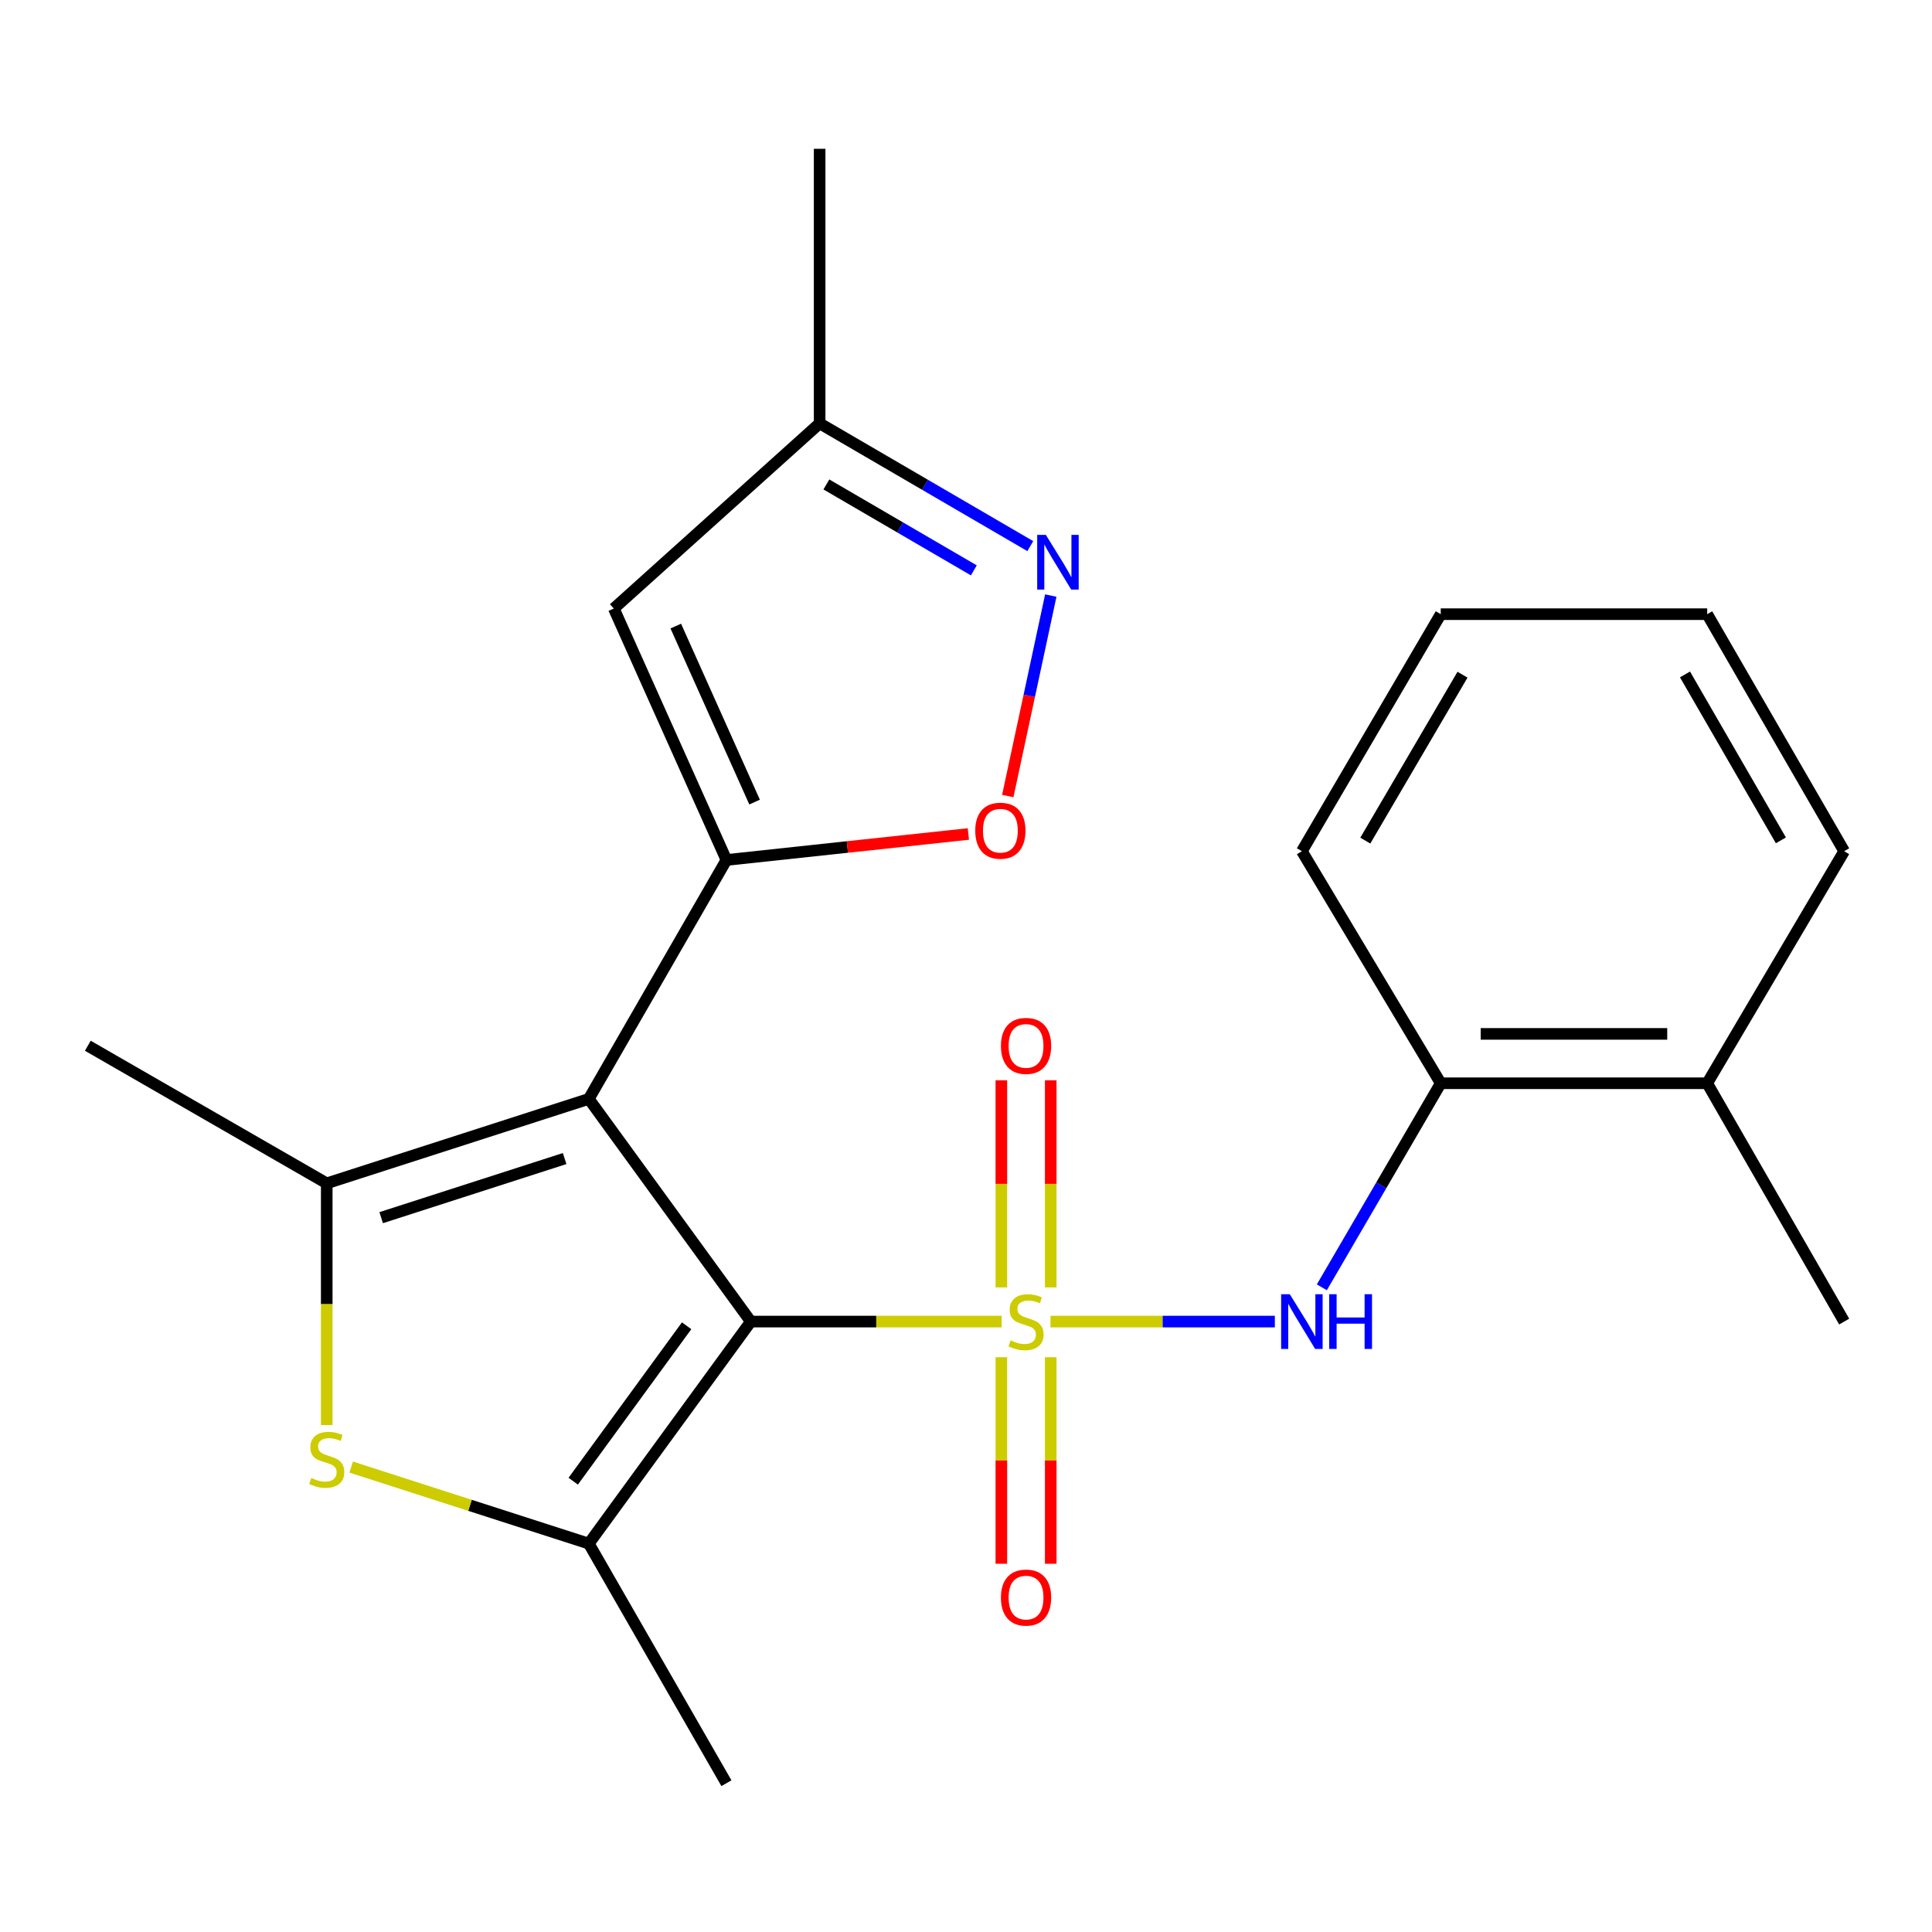 <?xml version='1.0' encoding='iso-8859-1'?>
<svg version='1.1' baseProfile='full'
              xmlns='http://www.w3.org/2000/svg'
                      xmlns:rdkit='http://www.rdkit.org/xml'
                      xmlns:xlink='http://www.w3.org/1999/xlink'
                  xml:space='preserve'
width='1000px' height='1000px' viewBox='0 0 1000 1000'>
<!-- END OF HEADER -->
<rect style='opacity:1.0;fill:#FFFFFF;stroke:none' width='1000' height='1000' x='0' y='0'> </rect>
<path class='bond-0' d='M 518.438,684.047 L 453.528,684.047' style='fill:none;fill-rule:evenodd;stroke:#CCCC00;stroke-width:6px;stroke-linecap:butt;stroke-linejoin:miter;stroke-opacity:1' />
<path class='bond-0' d='M 453.528,684.047 L 388.618,684.047' style='fill:none;fill-rule:evenodd;stroke:#000000;stroke-width:6px;stroke-linecap:butt;stroke-linejoin:miter;stroke-opacity:1' />
<path class='bond-6' d='M 543.729,684.047 L 601.794,684.047' style='fill:none;fill-rule:evenodd;stroke:#CCCC00;stroke-width:6px;stroke-linecap:butt;stroke-linejoin:miter;stroke-opacity:1' />
<path class='bond-6' d='M 601.794,684.047 L 659.86,684.047' style='fill:none;fill-rule:evenodd;stroke:#0000FF;stroke-width:6px;stroke-linecap:butt;stroke-linejoin:miter;stroke-opacity:1' />
<path class='bond-10' d='M 543.857,666.358 L 543.857,612.759' style='fill:none;fill-rule:evenodd;stroke:#CCCC00;stroke-width:6px;stroke-linecap:butt;stroke-linejoin:miter;stroke-opacity:1' />
<path class='bond-10' d='M 543.857,612.759 L 543.857,559.16' style='fill:none;fill-rule:evenodd;stroke:#FF0000;stroke-width:6px;stroke-linecap:butt;stroke-linejoin:miter;stroke-opacity:1' />
<path class='bond-10' d='M 518.301,666.358 L 518.301,612.759' style='fill:none;fill-rule:evenodd;stroke:#CCCC00;stroke-width:6px;stroke-linecap:butt;stroke-linejoin:miter;stroke-opacity:1' />
<path class='bond-10' d='M 518.301,612.759 L 518.301,559.16' style='fill:none;fill-rule:evenodd;stroke:#FF0000;stroke-width:6px;stroke-linecap:butt;stroke-linejoin:miter;stroke-opacity:1' />
<path class='bond-11' d='M 518.301,702.497 L 518.301,755.945' style='fill:none;fill-rule:evenodd;stroke:#CCCC00;stroke-width:6px;stroke-linecap:butt;stroke-linejoin:miter;stroke-opacity:1' />
<path class='bond-11' d='M 518.301,755.945 L 518.301,809.393' style='fill:none;fill-rule:evenodd;stroke:#FF0000;stroke-width:6px;stroke-linecap:butt;stroke-linejoin:miter;stroke-opacity:1' />
<path class='bond-11' d='M 543.857,702.497 L 543.857,755.945' style='fill:none;fill-rule:evenodd;stroke:#CCCC00;stroke-width:6px;stroke-linecap:butt;stroke-linejoin:miter;stroke-opacity:1' />
<path class='bond-11' d='M 543.857,755.945 L 543.857,809.393' style='fill:none;fill-rule:evenodd;stroke:#FF0000;stroke-width:6px;stroke-linecap:butt;stroke-linejoin:miter;stroke-opacity:1' />
<path class='bond-1' d='M 388.618,684.047 L 304.765,568.789' style='fill:none;fill-rule:evenodd;stroke:#000000;stroke-width:6px;stroke-linecap:butt;stroke-linejoin:miter;stroke-opacity:1' />
<path class='bond-3' d='M 388.618,684.047 L 304.765,798.965' style='fill:none;fill-rule:evenodd;stroke:#000000;stroke-width:6px;stroke-linecap:butt;stroke-linejoin:miter;stroke-opacity:1' />
<path class='bond-3' d='M 355.395,686.221 L 296.698,766.663' style='fill:none;fill-rule:evenodd;stroke:#000000;stroke-width:6px;stroke-linecap:butt;stroke-linejoin:miter;stroke-opacity:1' />
<path class='bond-2' d='M 304.765,568.789 L 375.996,445.125' style='fill:none;fill-rule:evenodd;stroke:#000000;stroke-width:6px;stroke-linecap:butt;stroke-linejoin:miter;stroke-opacity:1' />
<path class='bond-4' d='M 304.765,568.789 L 169.118,612.49' style='fill:none;fill-rule:evenodd;stroke:#000000;stroke-width:6px;stroke-linecap:butt;stroke-linejoin:miter;stroke-opacity:1' />
<path class='bond-4' d='M 292.255,599.669 L 197.302,630.26' style='fill:none;fill-rule:evenodd;stroke:#000000;stroke-width:6px;stroke-linecap:butt;stroke-linejoin:miter;stroke-opacity:1' />
<path class='bond-7' d='M 375.996,445.125 L 438.61,438.398' style='fill:none;fill-rule:evenodd;stroke:#000000;stroke-width:6px;stroke-linecap:butt;stroke-linejoin:miter;stroke-opacity:1' />
<path class='bond-7' d='M 438.61,438.398 L 501.225,431.671' style='fill:none;fill-rule:evenodd;stroke:#FF0000;stroke-width:6px;stroke-linecap:butt;stroke-linejoin:miter;stroke-opacity:1' />
<path class='bond-8' d='M 375.996,445.125 L 317.713,314.973' style='fill:none;fill-rule:evenodd;stroke:#000000;stroke-width:6px;stroke-linecap:butt;stroke-linejoin:miter;stroke-opacity:1' />
<path class='bond-8' d='M 390.578,415.158 L 349.78,324.051' style='fill:none;fill-rule:evenodd;stroke:#000000;stroke-width:6px;stroke-linecap:butt;stroke-linejoin:miter;stroke-opacity:1' />
<path class='bond-5' d='M 304.765,798.965 L 243.263,779.157' style='fill:none;fill-rule:evenodd;stroke:#000000;stroke-width:6px;stroke-linecap:butt;stroke-linejoin:miter;stroke-opacity:1' />
<path class='bond-5' d='M 243.263,779.157 L 181.761,759.35' style='fill:none;fill-rule:evenodd;stroke:#CCCC00;stroke-width:6px;stroke-linecap:butt;stroke-linejoin:miter;stroke-opacity:1' />
<path class='bond-15' d='M 304.765,798.965 L 375.996,922.984' style='fill:none;fill-rule:evenodd;stroke:#000000;stroke-width:6px;stroke-linecap:butt;stroke-linejoin:miter;stroke-opacity:1' />
<path class='bond-16' d='M 169.118,612.49 L 45.455,541.273' style='fill:none;fill-rule:evenodd;stroke:#000000;stroke-width:6px;stroke-linecap:butt;stroke-linejoin:miter;stroke-opacity:1' />
<path class='bond-23' d='M 169.118,612.49 L 169.118,675.039' style='fill:none;fill-rule:evenodd;stroke:#000000;stroke-width:6px;stroke-linecap:butt;stroke-linejoin:miter;stroke-opacity:1' />
<path class='bond-23' d='M 169.118,675.039 L 169.118,737.588' style='fill:none;fill-rule:evenodd;stroke:#CCCC00;stroke-width:6px;stroke-linecap:butt;stroke-linejoin:miter;stroke-opacity:1' />
<path class='bond-13' d='M 684.183,666.318 L 714.953,613.507' style='fill:none;fill-rule:evenodd;stroke:#0000FF;stroke-width:6px;stroke-linecap:butt;stroke-linejoin:miter;stroke-opacity:1' />
<path class='bond-13' d='M 714.953,613.507 L 745.723,560.696' style='fill:none;fill-rule:evenodd;stroke:#000000;stroke-width:6px;stroke-linecap:butt;stroke-linejoin:miter;stroke-opacity:1' />
<path class='bond-9' d='M 521.625,412.02 L 532.757,360.14' style='fill:none;fill-rule:evenodd;stroke:#FF0000;stroke-width:6px;stroke-linecap:butt;stroke-linejoin:miter;stroke-opacity:1' />
<path class='bond-9' d='M 532.757,360.14 L 543.889,308.261' style='fill:none;fill-rule:evenodd;stroke:#0000FF;stroke-width:6px;stroke-linecap:butt;stroke-linejoin:miter;stroke-opacity:1' />
<path class='bond-12' d='M 317.713,314.973 L 424.24,219.137' style='fill:none;fill-rule:evenodd;stroke:#000000;stroke-width:6px;stroke-linecap:butt;stroke-linejoin:miter;stroke-opacity:1' />
<path class='bond-25' d='M 533.282,282.67 L 478.761,250.904' style='fill:none;fill-rule:evenodd;stroke:#0000FF;stroke-width:6px;stroke-linecap:butt;stroke-linejoin:miter;stroke-opacity:1' />
<path class='bond-25' d='M 478.761,250.904 L 424.24,219.137' style='fill:none;fill-rule:evenodd;stroke:#000000;stroke-width:6px;stroke-linecap:butt;stroke-linejoin:miter;stroke-opacity:1' />
<path class='bond-25' d='M 504.06,295.222 L 465.896,272.985' style='fill:none;fill-rule:evenodd;stroke:#0000FF;stroke-width:6px;stroke-linecap:butt;stroke-linejoin:miter;stroke-opacity:1' />
<path class='bond-25' d='M 465.896,272.985 L 427.731,250.749' style='fill:none;fill-rule:evenodd;stroke:#000000;stroke-width:6px;stroke-linecap:butt;stroke-linejoin:miter;stroke-opacity:1' />
<path class='bond-18' d='M 424.24,219.137 L 424.24,77.016' style='fill:none;fill-rule:evenodd;stroke:#000000;stroke-width:6px;stroke-linecap:butt;stroke-linejoin:miter;stroke-opacity:1' />
<path class='bond-14' d='M 745.723,560.696 L 883.641,560.696' style='fill:none;fill-rule:evenodd;stroke:#000000;stroke-width:6px;stroke-linecap:butt;stroke-linejoin:miter;stroke-opacity:1' />
<path class='bond-14' d='M 766.411,535.14 L 862.953,535.14' style='fill:none;fill-rule:evenodd;stroke:#000000;stroke-width:6px;stroke-linecap:butt;stroke-linejoin:miter;stroke-opacity:1' />
<path class='bond-17' d='M 745.723,560.696 L 673.853,440.582' style='fill:none;fill-rule:evenodd;stroke:#000000;stroke-width:6px;stroke-linecap:butt;stroke-linejoin:miter;stroke-opacity:1' />
<path class='bond-19' d='M 883.641,560.696 L 954.545,684.047' style='fill:none;fill-rule:evenodd;stroke:#000000;stroke-width:6px;stroke-linecap:butt;stroke-linejoin:miter;stroke-opacity:1' />
<path class='bond-20' d='M 883.641,560.696 L 954.545,440.582' style='fill:none;fill-rule:evenodd;stroke:#000000;stroke-width:6px;stroke-linecap:butt;stroke-linejoin:miter;stroke-opacity:1' />
<path class='bond-21' d='M 673.853,440.582 L 745.723,317.898' style='fill:none;fill-rule:evenodd;stroke:#000000;stroke-width:6px;stroke-linecap:butt;stroke-linejoin:miter;stroke-opacity:1' />
<path class='bond-21' d='M 706.685,435.097 L 756.994,349.218' style='fill:none;fill-rule:evenodd;stroke:#000000;stroke-width:6px;stroke-linecap:butt;stroke-linejoin:miter;stroke-opacity:1' />
<path class='bond-24' d='M 954.545,440.582 L 883.641,317.898' style='fill:none;fill-rule:evenodd;stroke:#000000;stroke-width:6px;stroke-linecap:butt;stroke-linejoin:miter;stroke-opacity:1' />
<path class='bond-24' d='M 921.783,434.967 L 872.15,349.088' style='fill:none;fill-rule:evenodd;stroke:#000000;stroke-width:6px;stroke-linecap:butt;stroke-linejoin:miter;stroke-opacity:1' />
<path class='bond-22' d='M 745.723,317.898 L 883.641,317.898' style='fill:none;fill-rule:evenodd;stroke:#000000;stroke-width:6px;stroke-linecap:butt;stroke-linejoin:miter;stroke-opacity:1' />
<path  class='atom-0' d='M 523.079 693.767
Q 523.399 693.887, 524.719 694.447
Q 526.039 695.007, 527.479 695.367
Q 528.959 695.687, 530.399 695.687
Q 533.079 695.687, 534.639 694.407
Q 536.199 693.087, 536.199 690.807
Q 536.199 689.247, 535.399 688.287
Q 534.639 687.327, 533.439 686.807
Q 532.239 686.287, 530.239 685.687
Q 527.719 684.927, 526.199 684.207
Q 524.719 683.487, 523.639 681.967
Q 522.599 680.447, 522.599 677.887
Q 522.599 674.327, 524.999 672.127
Q 527.439 669.927, 532.239 669.927
Q 535.519 669.927, 539.239 671.487
L 538.319 674.567
Q 534.919 673.167, 532.359 673.167
Q 529.599 673.167, 528.079 674.327
Q 526.559 675.447, 526.599 677.407
Q 526.599 678.927, 527.359 679.847
Q 528.159 680.767, 529.279 681.287
Q 530.439 681.807, 532.359 682.407
Q 534.919 683.207, 536.439 684.007
Q 537.959 684.807, 539.039 686.447
Q 540.159 688.047, 540.159 690.807
Q 540.159 694.727, 537.519 696.847
Q 534.919 698.927, 530.559 698.927
Q 528.039 698.927, 526.119 698.367
Q 524.239 697.847, 521.999 696.927
L 523.079 693.767
' fill='#CCCC00'/>
<path  class='atom-6' d='M 161.118 764.998
Q 161.438 765.118, 162.758 765.678
Q 164.078 766.238, 165.518 766.598
Q 166.998 766.918, 168.438 766.918
Q 171.118 766.918, 172.678 765.638
Q 174.238 764.318, 174.238 762.038
Q 174.238 760.478, 173.438 759.518
Q 172.678 758.558, 171.478 758.038
Q 170.278 757.518, 168.278 756.918
Q 165.758 756.158, 164.238 755.438
Q 162.758 754.718, 161.678 753.198
Q 160.638 751.678, 160.638 749.118
Q 160.638 745.558, 163.038 743.358
Q 165.478 741.158, 170.278 741.158
Q 173.558 741.158, 177.278 742.718
L 176.358 745.798
Q 172.958 744.398, 170.398 744.398
Q 167.638 744.398, 166.118 745.558
Q 164.598 746.678, 164.638 748.638
Q 164.638 750.158, 165.398 751.078
Q 166.198 751.998, 167.318 752.518
Q 168.478 753.038, 170.398 753.638
Q 172.958 754.438, 174.478 755.238
Q 175.998 756.038, 177.078 757.678
Q 178.198 759.278, 178.198 762.038
Q 178.198 765.958, 175.558 768.078
Q 172.958 770.158, 168.598 770.158
Q 166.078 770.158, 164.158 769.598
Q 162.278 769.078, 160.038 768.158
L 161.118 764.998
' fill='#CCCC00'/>
<path  class='atom-7' d='M 667.593 669.887
L 676.873 684.887
Q 677.793 686.367, 679.273 689.047
Q 680.753 691.727, 680.833 691.887
L 680.833 669.887
L 684.593 669.887
L 684.593 698.207
L 680.713 698.207
L 670.753 681.807
Q 669.593 679.887, 668.353 677.687
Q 667.153 675.487, 666.793 674.807
L 666.793 698.207
L 663.113 698.207
L 663.113 669.887
L 667.593 669.887
' fill='#0000FF'/>
<path  class='atom-7' d='M 687.993 669.887
L 691.833 669.887
L 691.833 681.927
L 706.313 681.927
L 706.313 669.887
L 710.153 669.887
L 710.153 698.207
L 706.313 698.207
L 706.313 685.127
L 691.833 685.127
L 691.833 698.207
L 687.993 698.207
L 687.993 669.887
' fill='#0000FF'/>
<path  class='atom-8' d='M 504.79 429.971
Q 504.79 423.171, 508.15 419.371
Q 511.51 415.571, 517.79 415.571
Q 524.07 415.571, 527.43 419.371
Q 530.79 423.171, 530.79 429.971
Q 530.79 436.851, 527.39 440.771
Q 523.99 444.651, 517.79 444.651
Q 511.55 444.651, 508.15 440.771
Q 504.79 436.891, 504.79 429.971
M 517.79 441.451
Q 522.11 441.451, 524.43 438.571
Q 526.79 435.651, 526.79 429.971
Q 526.79 424.411, 524.43 421.611
Q 522.11 418.771, 517.79 418.771
Q 513.47 418.771, 511.11 421.571
Q 508.79 424.371, 508.79 429.971
Q 508.79 435.691, 511.11 438.571
Q 513.47 441.451, 517.79 441.451
' fill='#FF0000'/>
<path  class='atom-10' d='M 541.331 276.847
L 550.611 291.847
Q 551.531 293.327, 553.011 296.007
Q 554.491 298.687, 554.571 298.847
L 554.571 276.847
L 558.331 276.847
L 558.331 305.167
L 554.451 305.167
L 544.491 288.767
Q 543.331 286.847, 542.091 284.647
Q 540.891 282.447, 540.531 281.767
L 540.531 305.167
L 536.851 305.167
L 536.851 276.847
L 541.331 276.847
' fill='#0000FF'/>
<path  class='atom-11' d='M 518.079 541.353
Q 518.079 534.553, 521.439 530.753
Q 524.799 526.953, 531.079 526.953
Q 537.359 526.953, 540.719 530.753
Q 544.079 534.553, 544.079 541.353
Q 544.079 548.233, 540.679 552.153
Q 537.279 556.033, 531.079 556.033
Q 524.839 556.033, 521.439 552.153
Q 518.079 548.273, 518.079 541.353
M 531.079 552.833
Q 535.399 552.833, 537.719 549.953
Q 540.079 547.033, 540.079 541.353
Q 540.079 535.793, 537.719 532.993
Q 535.399 530.153, 531.079 530.153
Q 526.759 530.153, 524.399 532.953
Q 522.079 535.753, 522.079 541.353
Q 522.079 547.073, 524.399 549.953
Q 526.759 552.833, 531.079 552.833
' fill='#FF0000'/>
<path  class='atom-12' d='M 518.079 826.901
Q 518.079 820.101, 521.439 816.301
Q 524.799 812.501, 531.079 812.501
Q 537.359 812.501, 540.719 816.301
Q 544.079 820.101, 544.079 826.901
Q 544.079 833.781, 540.679 837.701
Q 537.279 841.581, 531.079 841.581
Q 524.839 841.581, 521.439 837.701
Q 518.079 833.821, 518.079 826.901
M 531.079 838.381
Q 535.399 838.381, 537.719 835.501
Q 540.079 832.581, 540.079 826.901
Q 540.079 821.341, 537.719 818.541
Q 535.399 815.701, 531.079 815.701
Q 526.759 815.701, 524.399 818.501
Q 522.079 821.301, 522.079 826.901
Q 522.079 832.621, 524.399 835.501
Q 526.759 838.381, 531.079 838.381
' fill='#FF0000'/>
</svg>
